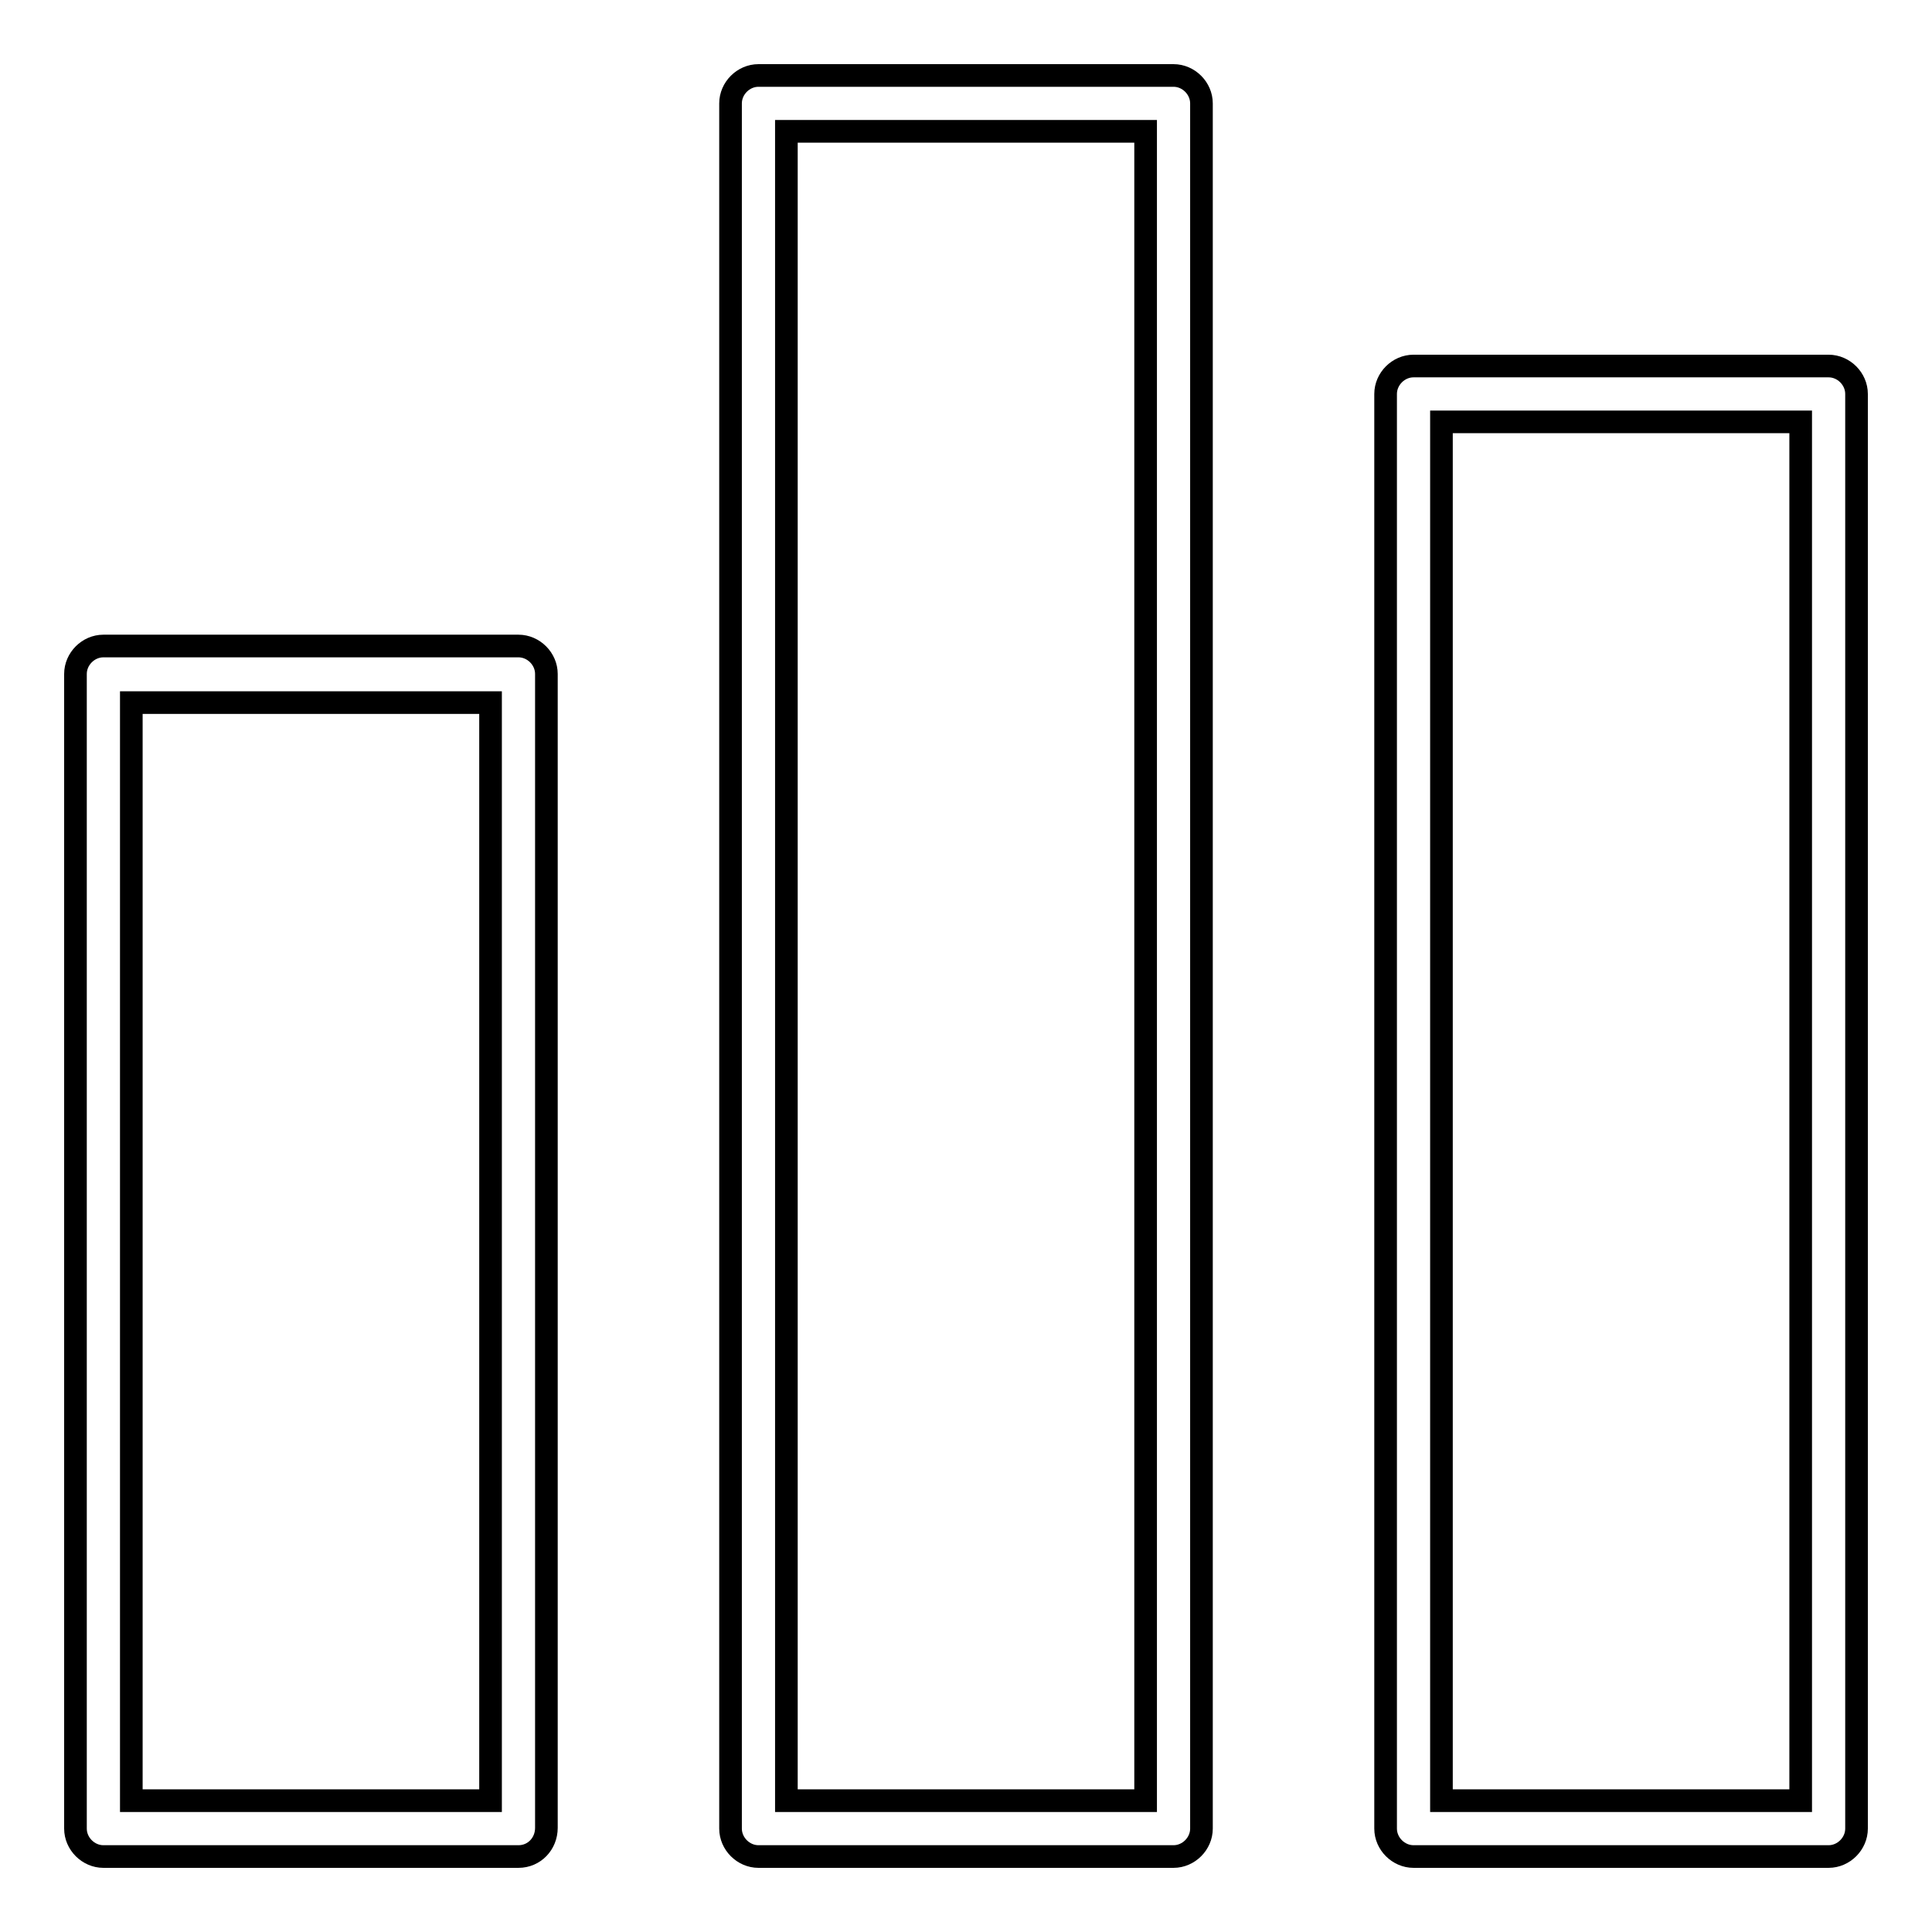 <?xml version="1.0" encoding="utf-8"?>
<!-- Svg Vector Icons : http://www.onlinewebfonts.com/icon -->
<!DOCTYPE svg PUBLIC "-//W3C//DTD SVG 1.1//EN" "http://www.w3.org/Graphics/SVG/1.1/DTD/svg11.dtd">
<svg version="1.1" xmlns="http://www.w3.org/2000/svg" xmlns:xlink="http://www.w3.org/1999/xlink" x="0px" y="0px" viewBox="0 0 256 256" enable-background="new 0 0 256 256" xml:space="preserve">
<g> <path stroke-width="3" fill-opacity="0" stroke="#000000"  d="M68.7,246h-55c-2,0-3.7-1.7-3.7-3.7V89.3c0-2,1.7-3.7,3.7-3.7h55c2,0,3.7,1.7,3.7,3.7v152.9 C72.4,244.3,70.8,246,68.7,246z M17.4,238.6H65V93.1H17.4V238.6z M155.5,246h-55c-2,0-3.7-1.7-3.7-3.7V13.7c0-2,1.7-3.7,3.7-3.7h55 c2,0,3.7,1.7,3.7,3.7v228.6C159.2,244.3,157.5,246,155.5,246z M104.2,238.6h47.6V17.4h-47.6V238.6z M242.3,246h-55 c-2,0-3.7-1.7-3.7-3.7V52.2c0-2,1.7-3.7,3.7-3.7h55c2,0,3.7,1.7,3.7,3.7v190.1C246,244.3,244.3,246,242.3,246z M191,238.6h47.6 V55.9H191V238.6z"/></g>
</svg>